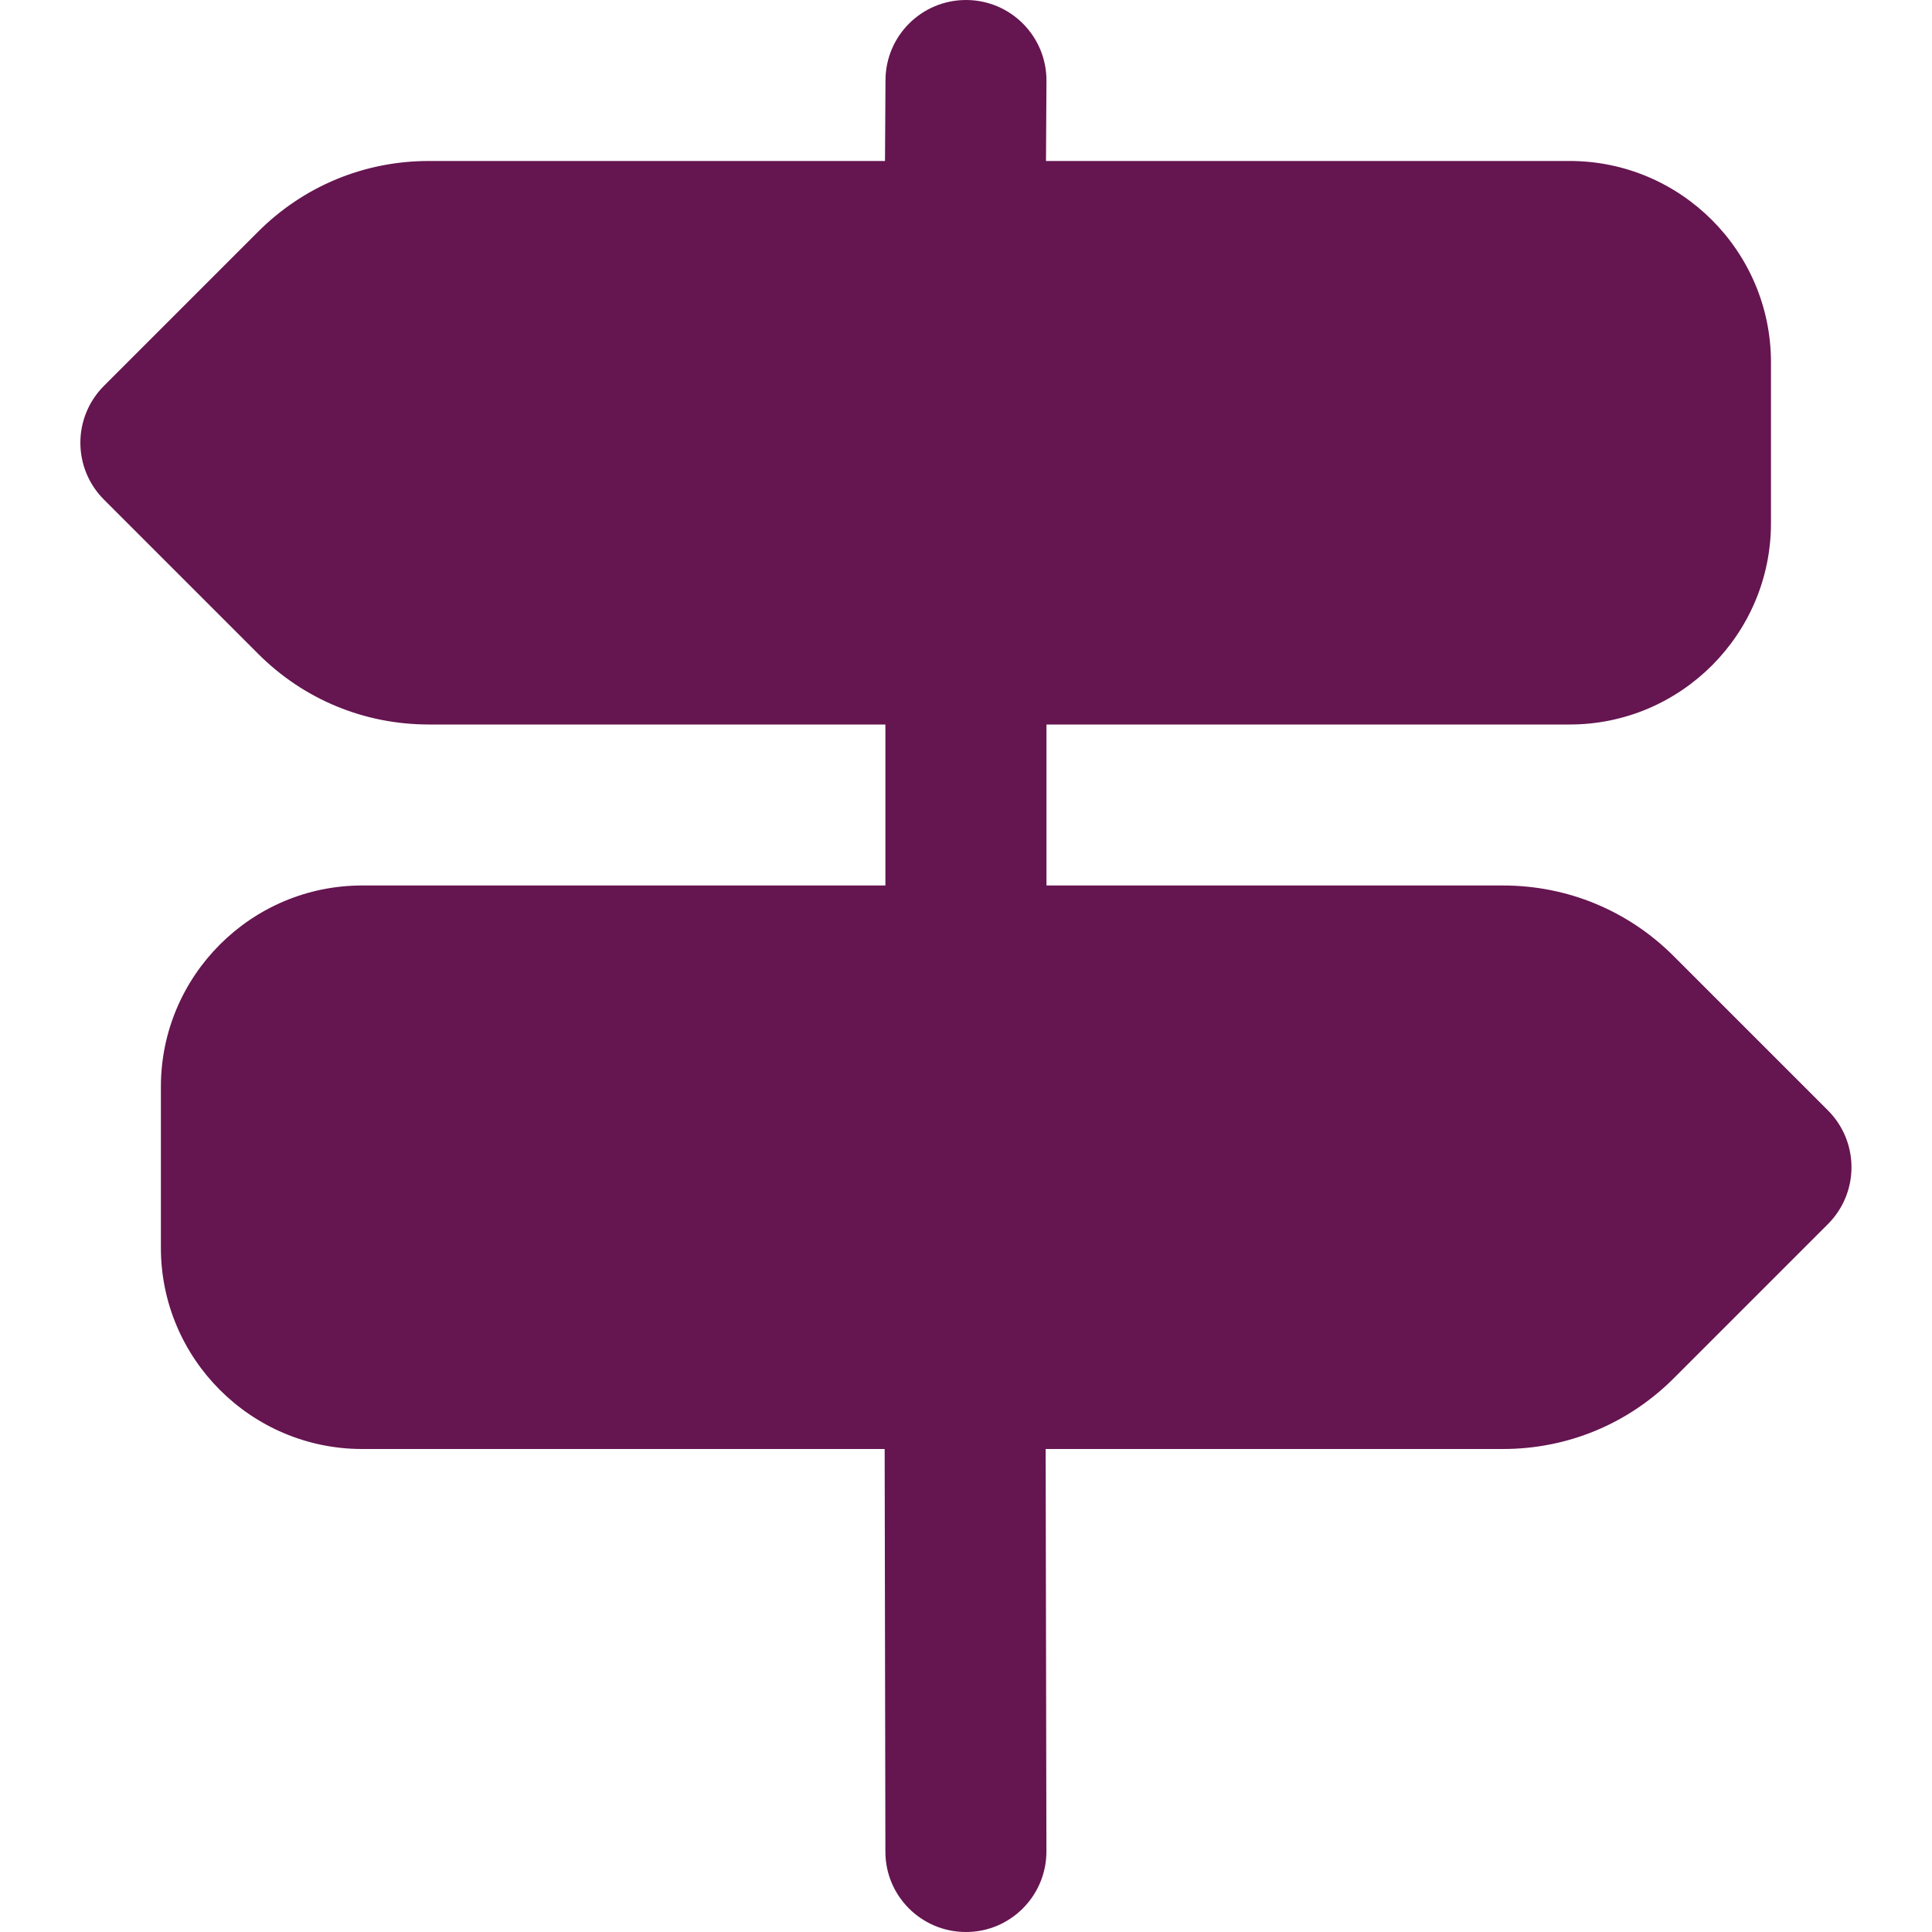 <svg width="40" height="40" viewBox="0 0 40 40" fill="none" xmlns="http://www.w3.org/2000/svg">
<path d="M37.844 22.988L34.654 19.798C33.711 18.853 32.455 18.333 31.118 18.333H21.666V15H32.499C34.796 15 36.666 13.13 36.666 10.833V7.5C36.666 5.203 34.796 3.333 32.499 3.333H21.656L21.666 1.677C21.671 0.755 20.93 0.005 20.008 0H20C19.083 0 18.338 0.74 18.333 1.657L18.323 3.333H8.879C7.544 3.333 6.288 3.853 5.343 4.798L2.153 7.988C1.501 8.64 1.501 9.693 2.153 10.345L5.343 13.535C6.286 14.48 7.543 15 8.879 15H18.331V18.333H7.498C5.201 18.333 3.331 20.203 3.331 22.5V25.833C3.331 28.13 5.201 30 7.498 30H18.316L18.331 38.337C18.331 39.257 19.079 40 19.998 40H20.001C20.921 40 21.666 39.25 21.665 38.33L21.649 30H31.118C32.453 30 33.709 29.48 34.654 28.535L37.844 25.345C38.496 24.693 38.496 23.64 37.844 22.988Z" fill="#651550"/>
</svg>
